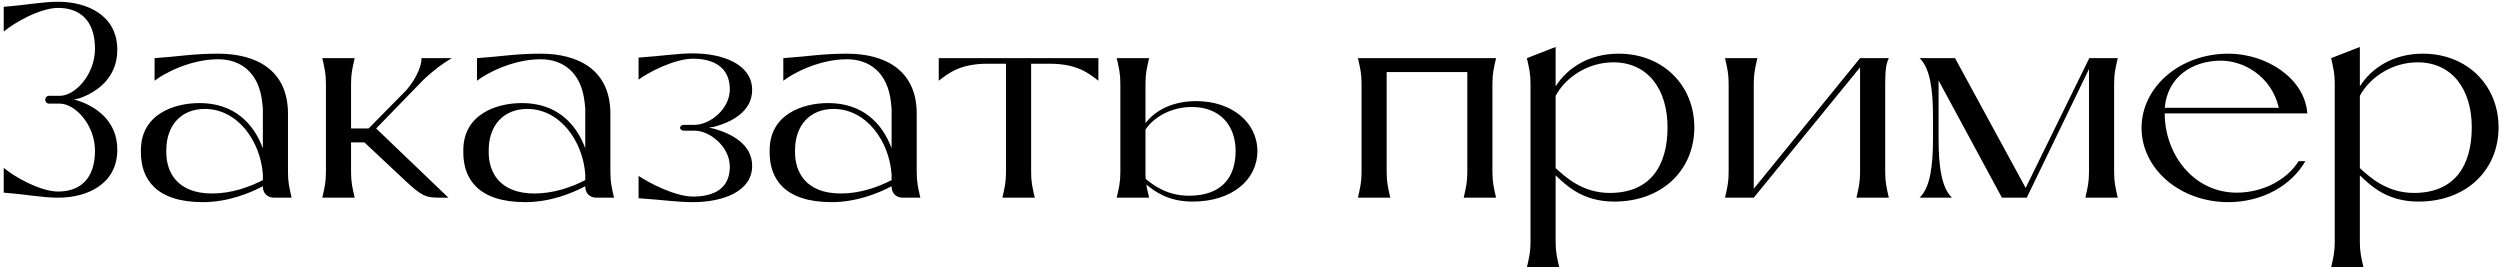 <?xml version="1.0" encoding="UTF-8"?> <svg xmlns="http://www.w3.org/2000/svg" width="215" height="23" viewBox="0 0 215 23" fill="none"><path d="M0.32 16.568V14.432C1.184 15.176 3.44 16.472 5 16.472C6.848 16.472 8.168 15.416 8.168 12.968C8.168 10.736 6.464 8.912 5.144 8.912H4.232C3.776 8.912 3.776 8.24 4.232 8.24H5.144C6.464 8.24 8.168 6.416 8.168 4.184C8.168 1.736 6.848 0.68 5 0.68C3.44 0.68 1.184 1.976 0.32 2.72V0.584C2.456 0.416 3.632 0.152 5 0.152C7.52 0.152 10.088 1.328 10.088 4.28C10.088 6.704 8.336 7.928 6.824 8.456L6.368 8.552L6.824 8.696C8.336 9.224 10.088 10.448 10.088 12.872C10.088 15.824 7.52 17 5 17C3.632 17 2.456 16.736 0.32 16.568ZM22.606 16.04V16.016C21.43 16.64 19.558 17.384 17.446 17.384C13.39 17.384 12.118 15.368 12.118 13.112V12.92C12.118 9.848 14.926 8.864 17.158 8.864C20.134 8.864 21.814 10.616 22.606 12.752V9.344L22.558 8.864C22.294 6.2 20.662 5.096 18.766 5.096C16.414 5.096 14.158 6.272 13.294 6.944V5C15.43 4.856 16.606 4.616 18.766 4.616C21.982 4.616 24.766 5.984 24.766 9.776V14.792C24.766 15.704 24.886 16.136 25.078 17H23.566C22.99 17 22.606 16.616 22.606 16.04ZM22.606 15.488V14.984C22.39 12.104 20.422 9.368 17.614 9.368C15.598 9.368 14.302 10.76 14.302 12.92V13.112C14.302 14.72 15.166 16.64 18.238 16.64C19.87 16.64 21.406 16.112 22.606 15.488ZM36.406 6.872L32.35 11.048L38.566 17H37.87C36.598 17 36.286 16.88 34.798 15.488L31.342 12.248H30.19V14.792C30.19 15.704 30.31 16.136 30.502 17H27.718C27.91 16.136 28.03 15.704 28.03 14.792V7.208C28.03 6.296 27.91 5.864 27.718 5H30.502C30.31 5.864 30.19 6.296 30.19 7.208V11.048H31.702L34.942 7.76C35.878 6.68 36.31 5.48 36.238 5H38.854C38.134 5.432 37.366 5.96 36.406 6.872ZM50.333 16.04V16.016C49.157 16.64 47.285 17.384 45.173 17.384C41.117 17.384 39.845 15.368 39.845 13.112V12.92C39.845 9.848 42.653 8.864 44.885 8.864C47.861 8.864 49.541 10.616 50.333 12.752V9.344L50.285 8.864C50.021 6.2 48.389 5.096 46.493 5.096C44.141 5.096 41.885 6.272 41.021 6.944V5C43.157 4.856 44.333 4.616 46.493 4.616C49.709 4.616 52.493 5.984 52.493 9.776V14.792C52.493 15.704 52.613 16.136 52.805 17H51.293C50.717 17 50.333 16.616 50.333 16.04ZM50.333 15.488V14.984C50.117 12.104 48.149 9.368 45.341 9.368C43.325 9.368 42.029 10.76 42.029 12.92V13.112C42.029 14.72 42.893 16.64 45.965 16.64C47.597 16.64 49.133 16.112 50.333 15.488ZM54.917 17.048V15.128C55.781 15.704 58.037 16.904 59.597 16.904C61.445 16.904 62.765 16.184 62.765 14.336C62.765 12.632 61.061 11.24 59.741 11.24H58.829C58.373 11.24 58.373 10.736 58.829 10.736H59.741C61.061 10.736 62.765 9.368 62.765 7.688C62.765 5.84 61.445 5.048 59.597 5.048C58.037 5.048 55.781 6.2 54.917 6.848V4.952C57.053 4.808 58.229 4.592 59.597 4.592C62.117 4.592 64.685 5.504 64.685 7.736C64.685 9.584 62.933 10.496 61.421 10.904L60.965 10.976L61.421 11.072C62.933 11.504 64.685 12.416 64.685 14.264C64.685 16.496 62.117 17.384 59.597 17.384C58.229 17.384 57.053 17.192 54.917 17.048ZM76.677 16.04V16.016C75.501 16.64 73.629 17.384 71.517 17.384C67.461 17.384 66.189 15.368 66.189 13.112V12.92C66.189 9.848 68.997 8.864 71.229 8.864C74.205 8.864 75.885 10.616 76.677 12.752V9.344L76.629 8.864C76.365 6.2 74.733 5.096 72.837 5.096C70.485 5.096 68.229 6.272 67.365 6.944V5C69.501 4.856 70.677 4.616 72.837 4.616C76.053 4.616 78.837 5.984 78.837 9.776V14.792C78.837 15.704 78.957 16.136 79.149 17H77.637C77.061 17 76.677 16.616 76.677 16.04ZM76.677 15.488V14.984C76.461 12.104 74.493 9.368 71.685 9.368C69.669 9.368 68.373 10.76 68.373 12.92V13.112C68.373 14.72 69.237 16.64 72.309 16.64C73.941 16.64 75.477 16.112 76.677 15.488ZM94.461 5V6.944C93.597 6.272 92.613 5.48 90.261 5.48H88.677V14.792C88.677 15.704 88.797 16.136 88.989 17H86.205C86.397 16.136 86.517 15.704 86.517 14.792V5.48H84.933C82.581 5.48 81.597 6.272 80.733 6.944V5H94.461ZM102.879 8.696C105.927 8.696 108.135 10.52 108.135 12.992C108.135 15.488 105.927 17.336 102.567 17.336C100.455 17.336 99.327 16.472 98.583 15.872C98.631 16.208 98.727 16.544 98.823 17H96.039C96.231 16.136 96.351 15.704 96.351 14.792V7.208C96.351 6.296 96.231 5.864 96.039 5H98.823C98.631 5.864 98.511 6.296 98.511 7.208V10.592C99.351 9.488 100.839 8.696 102.879 8.696ZM102.255 16.832C105.087 16.832 106.263 15.224 106.263 12.992C106.263 10.76 104.895 9.2 102.495 9.2C100.719 9.2 99.207 10.088 98.511 11.144V14.792C98.511 15.008 98.511 15.224 98.535 15.392C99.207 15.944 100.383 16.832 102.255 16.832ZM128.349 7.208V14.792C128.349 15.704 128.469 16.136 128.661 17H125.877C126.069 16.136 126.189 15.704 126.189 14.792V6.2H119.253V14.792C119.253 15.704 119.373 16.136 119.565 17H116.781C116.973 16.136 117.093 15.704 117.093 14.792V7.208C117.093 6.296 116.973 5.864 116.781 5H128.661C128.469 5.864 128.349 6.296 128.349 7.208ZM139.208 4.616C142.976 4.616 145.712 7.304 145.712 10.952C145.712 14.6 142.976 17.336 138.824 17.336C136.112 17.336 134.72 15.968 133.784 15.08V20.792C133.784 21.704 133.904 22.136 134.096 23H131.312C131.504 22.136 131.624 21.704 131.624 20.792V7.208C131.624 6.296 131.504 5.864 131.312 5L133.784 4.04V7.424C134.816 5.816 136.664 4.616 139.208 4.616ZM138.44 16.592C141.944 16.592 143.408 14.24 143.408 10.952C143.408 7.664 141.704 5.36 138.752 5.36C136.52 5.36 134.624 6.68 133.784 8.24V14.456C134.624 15.224 136.088 16.592 138.44 16.592ZM162.127 7.208V14.792C162.127 15.704 162.247 16.136 162.439 17H159.655C159.847 16.136 159.967 15.704 159.967 14.792V5.792L150.823 17H148.351C148.543 16.136 148.663 15.704 148.663 14.792V7.208C148.663 6.296 148.543 5.864 148.351 5H151.135C150.943 5.864 150.823 6.296 150.823 7.208V16.232L159.967 5H162.439C162.247 5.408 162.127 5.84 162.127 7.208ZM181.814 7.208V14.792C181.814 15.704 181.934 16.136 182.126 17H179.342C179.534 16.136 179.654 15.704 179.654 14.792V5.936L174.302 17H172.166L166.718 6.92V11.912C166.718 14.264 166.958 16.136 167.87 17H165.086C165.998 16.136 166.238 14.264 166.238 11.912V10.088C166.238 7.736 165.998 5.864 165.086 5H168.134L174.206 16.16L179.654 5.048V5H182.126C181.934 5.864 181.814 6.296 181.814 7.208ZM197.685 13.856H198.261C197.061 15.968 194.541 17.384 191.637 17.384C187.485 17.384 184.173 14.528 184.173 11C184.173 7.472 187.485 4.616 191.637 4.616C194.949 4.616 198.213 6.752 198.429 9.752H186.165C186.165 13.256 188.637 16.568 192.357 16.568C194.613 16.568 196.677 15.464 197.685 13.856ZM186.165 9.272H195.981C195.309 6.44 192.837 5.216 191.013 5.216C188.565 5.216 186.405 6.584 186.165 9.272ZM208.372 4.616C212.14 4.616 214.876 7.304 214.876 10.952C214.876 14.6 212.14 17.336 207.988 17.336C205.276 17.336 203.884 15.968 202.948 15.08V20.792C202.948 21.704 203.068 22.136 203.26 23H200.476C200.668 22.136 200.788 21.704 200.788 20.792V7.208C200.788 6.296 200.668 5.864 200.476 5L202.948 4.04V7.424C203.98 5.816 205.828 4.616 208.372 4.616ZM207.604 16.592C211.108 16.592 212.572 14.24 212.572 10.952C212.572 7.664 210.868 5.36 207.916 5.36C205.684 5.36 203.788 6.68 202.948 8.24V14.456C203.788 15.224 205.252 16.592 207.604 16.592Z" fill="black"></path></svg> 